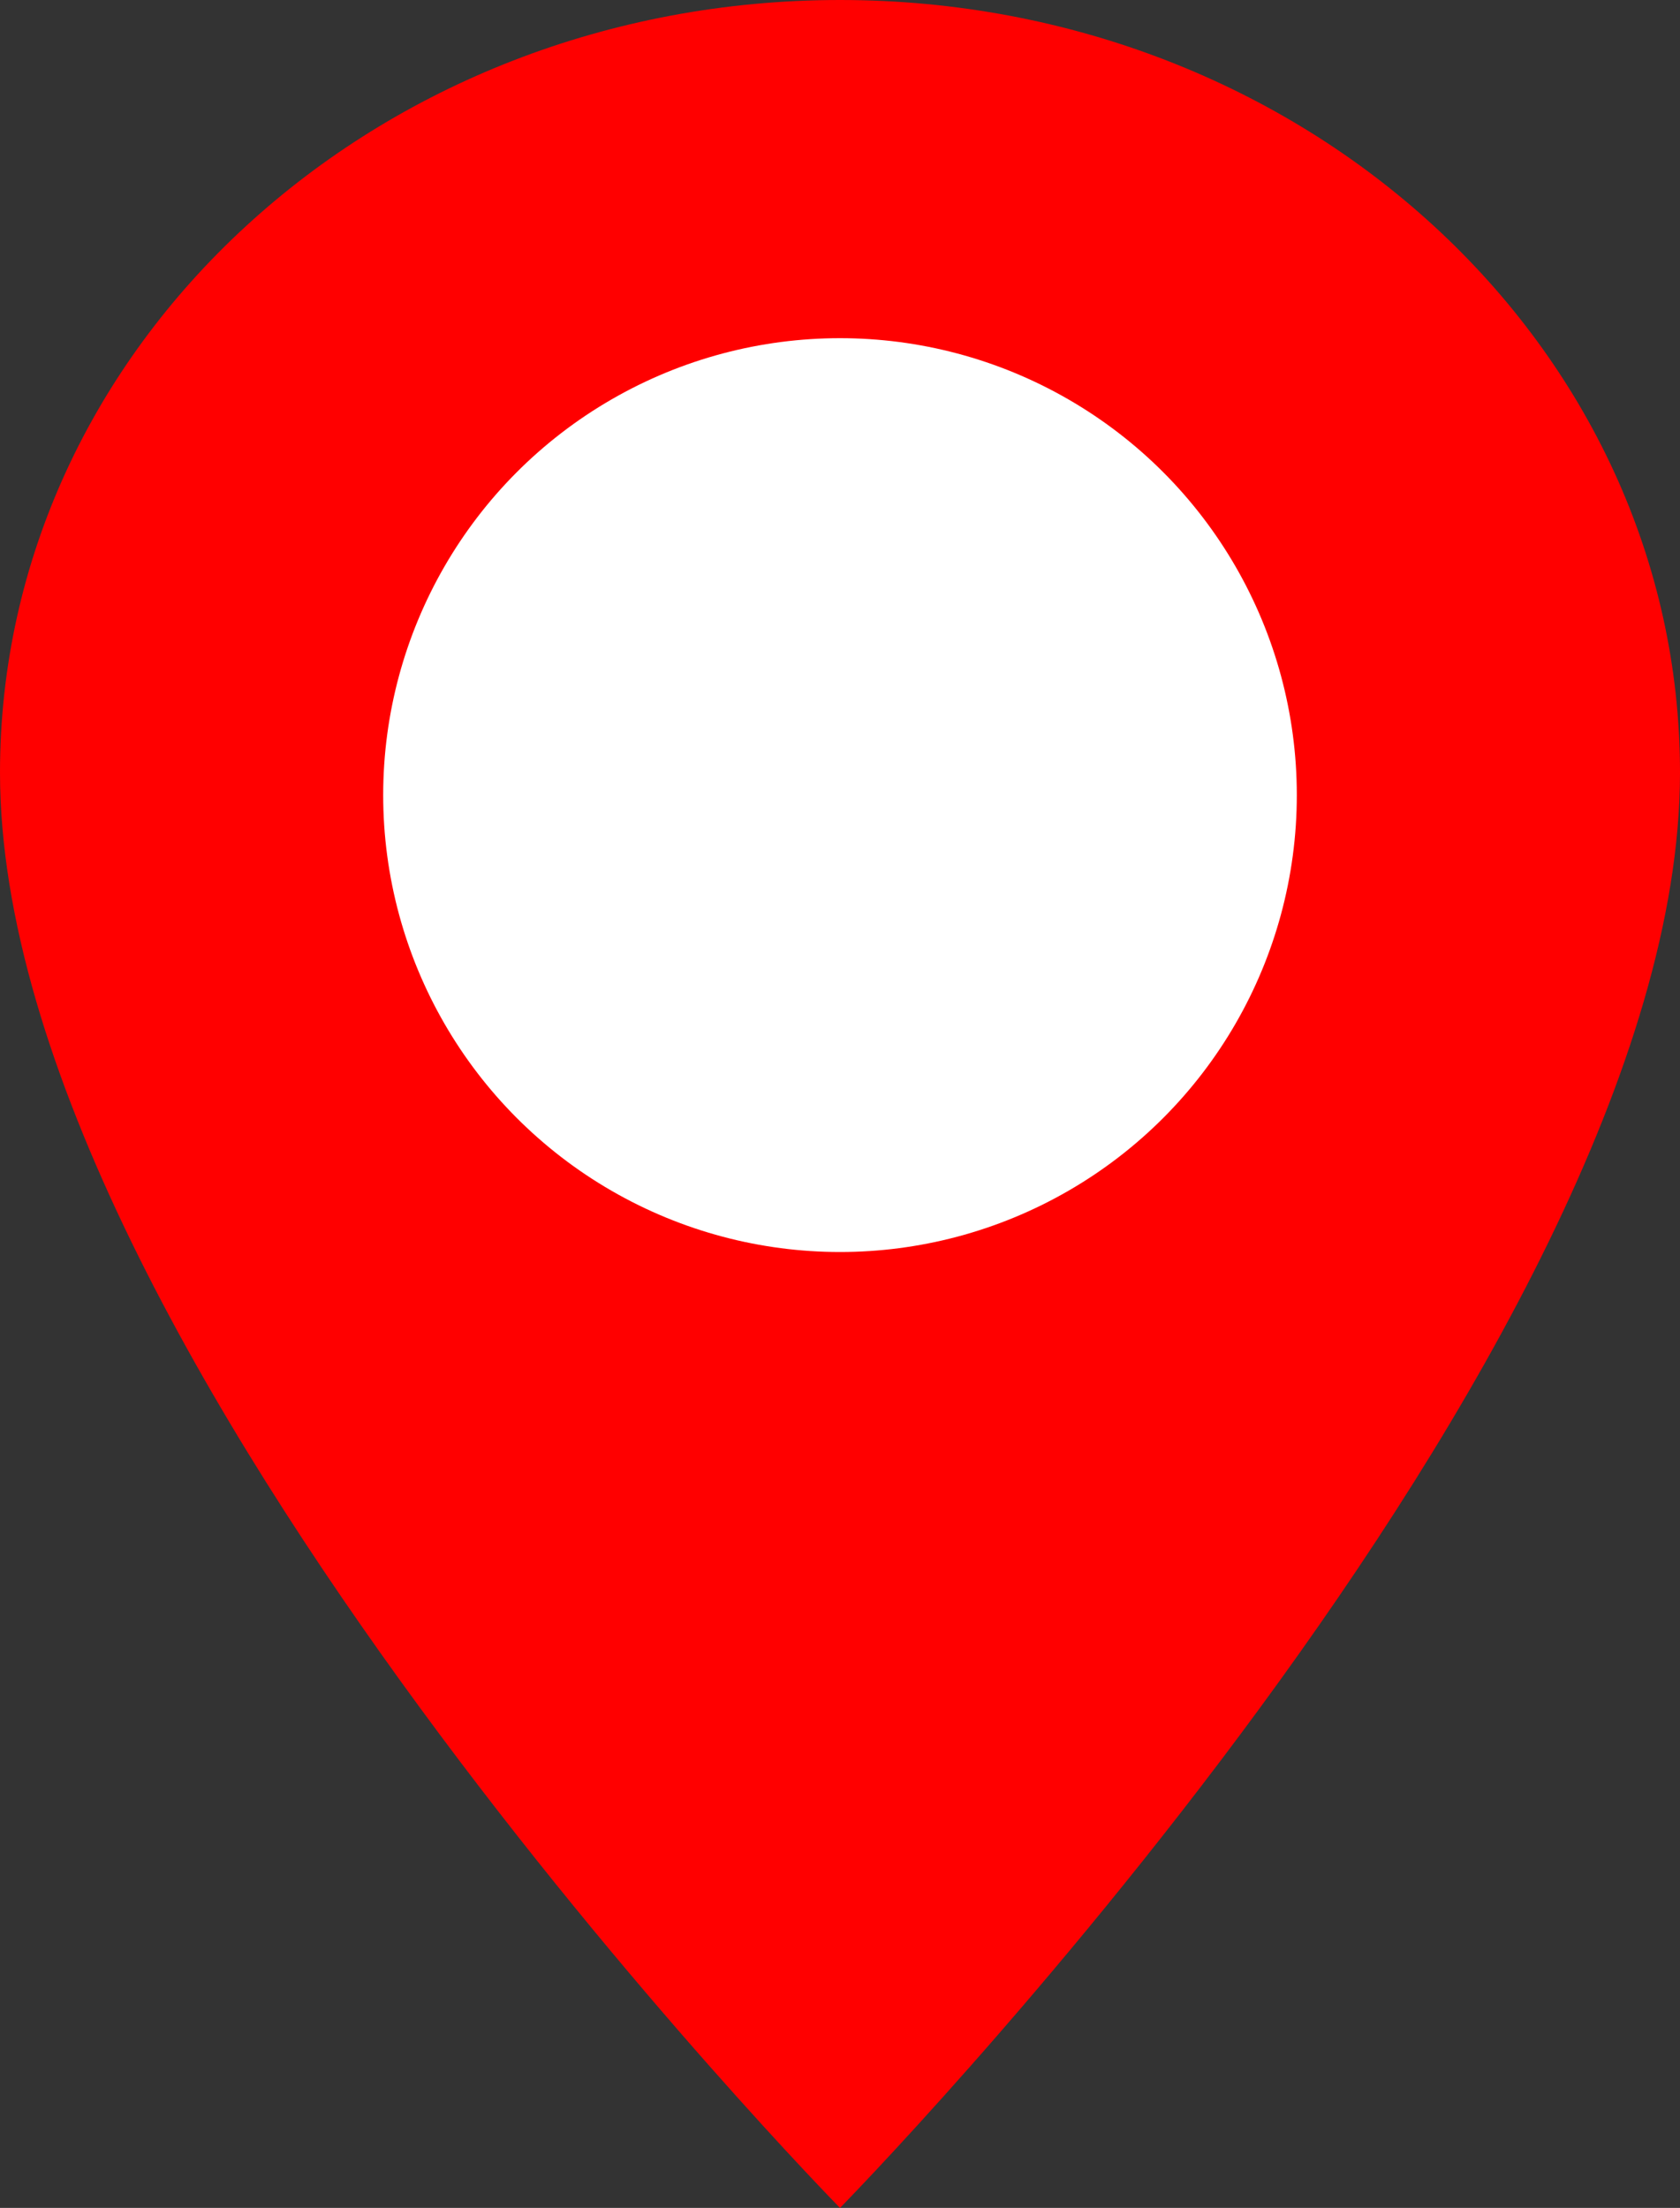 <svg xmlns="http://www.w3.org/2000/svg" viewBox="0 0 22.36 29.38"><rect x="0" y="0" width="22.36" height="29.38" fill="#333333" stroke="none"/><defs><style>.cls-1{fill:red;}.cls-2{fill:#fff;}</style></defs><g id="Layer_2" data-name="Layer 2"><g id="Layer_1-2" data-name="Layer 1"><path class="cls-1" d="M11.18,0c6.18,0,11.18,4.6,11.18,10.28,0,7.72-11.18,19.1-11.18,19.1S0,18,0,10.28C0,4.6,5,0,11.18,0Z"/><circle class="cls-2" cx="11.18" cy="10.58" r="6.08"/></g></g></svg>